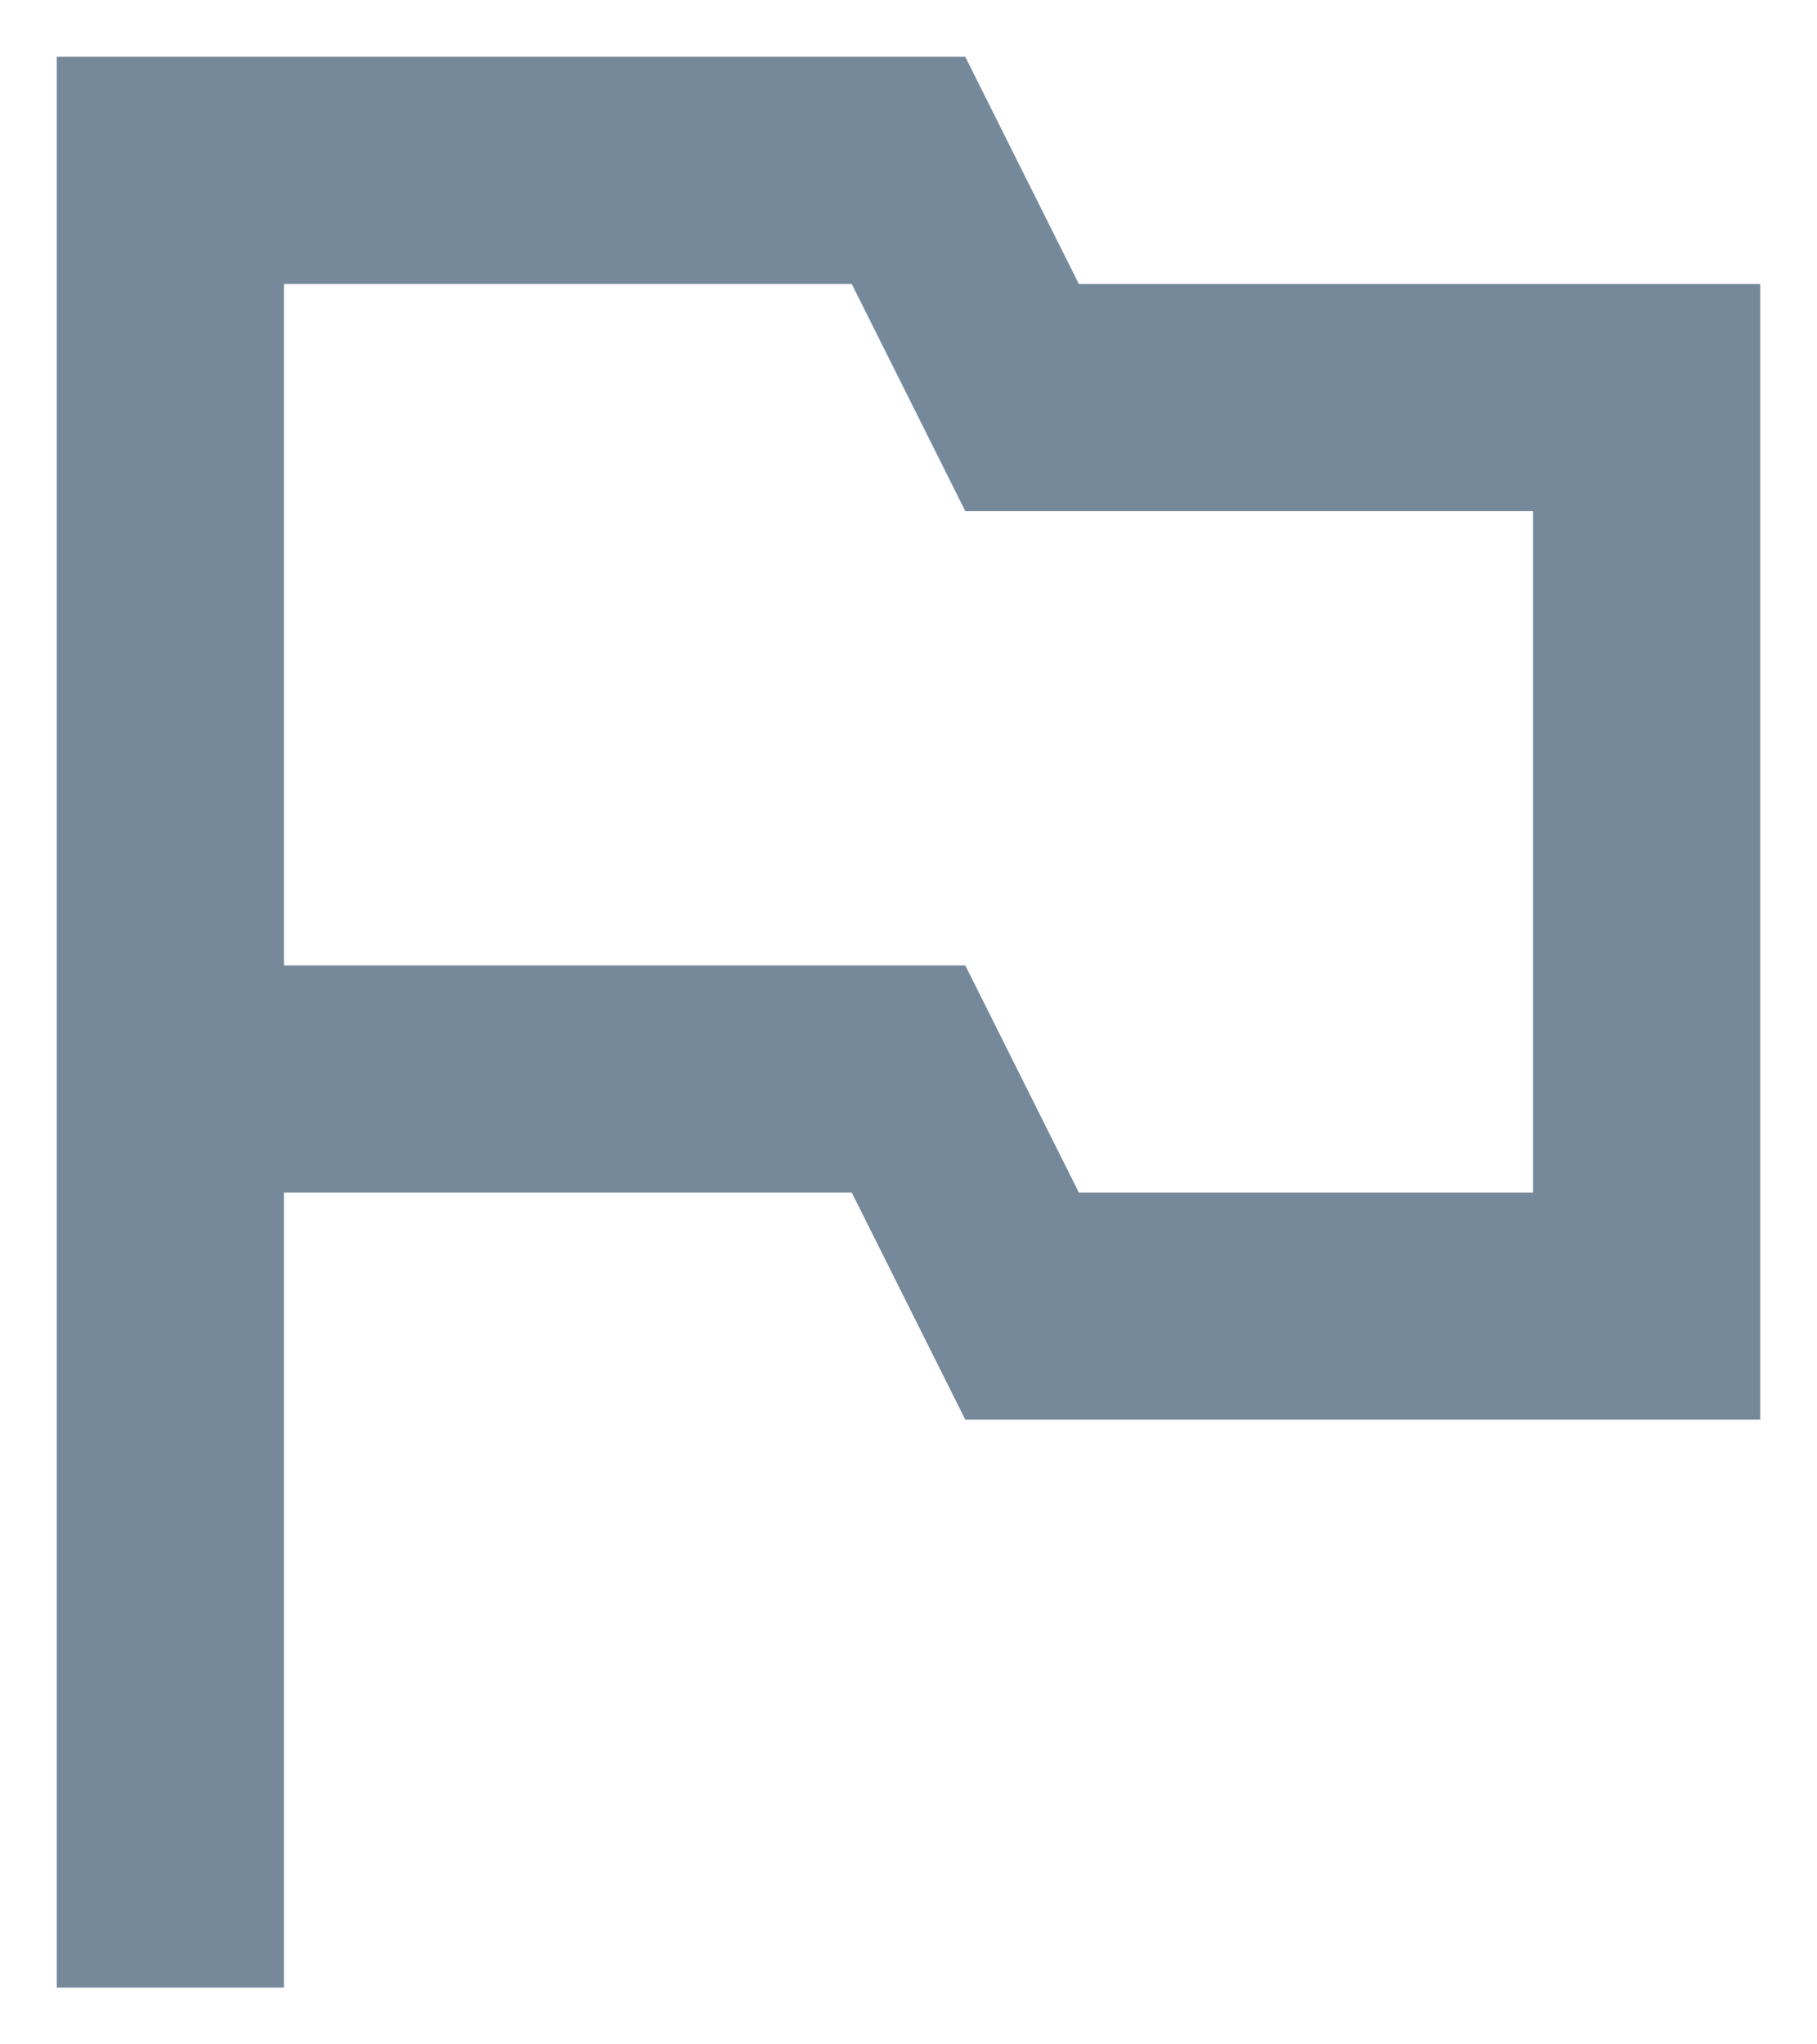 <svg width="16" height="18" viewBox="0 0 16 18" fill="none" xmlns="http://www.w3.org/2000/svg">
<path d="M9.5 2.5L8.5 0.5H0.5V17.5H2.5V10.5H7.5L8.5 12.5H15.5V2.5H9.5ZM13.5 10.5H9.5L8.5 8.5H2.5V2.5H7.5L8.5 4.5H13.5V10.5Z" fill="#76899B"/>
</svg>
